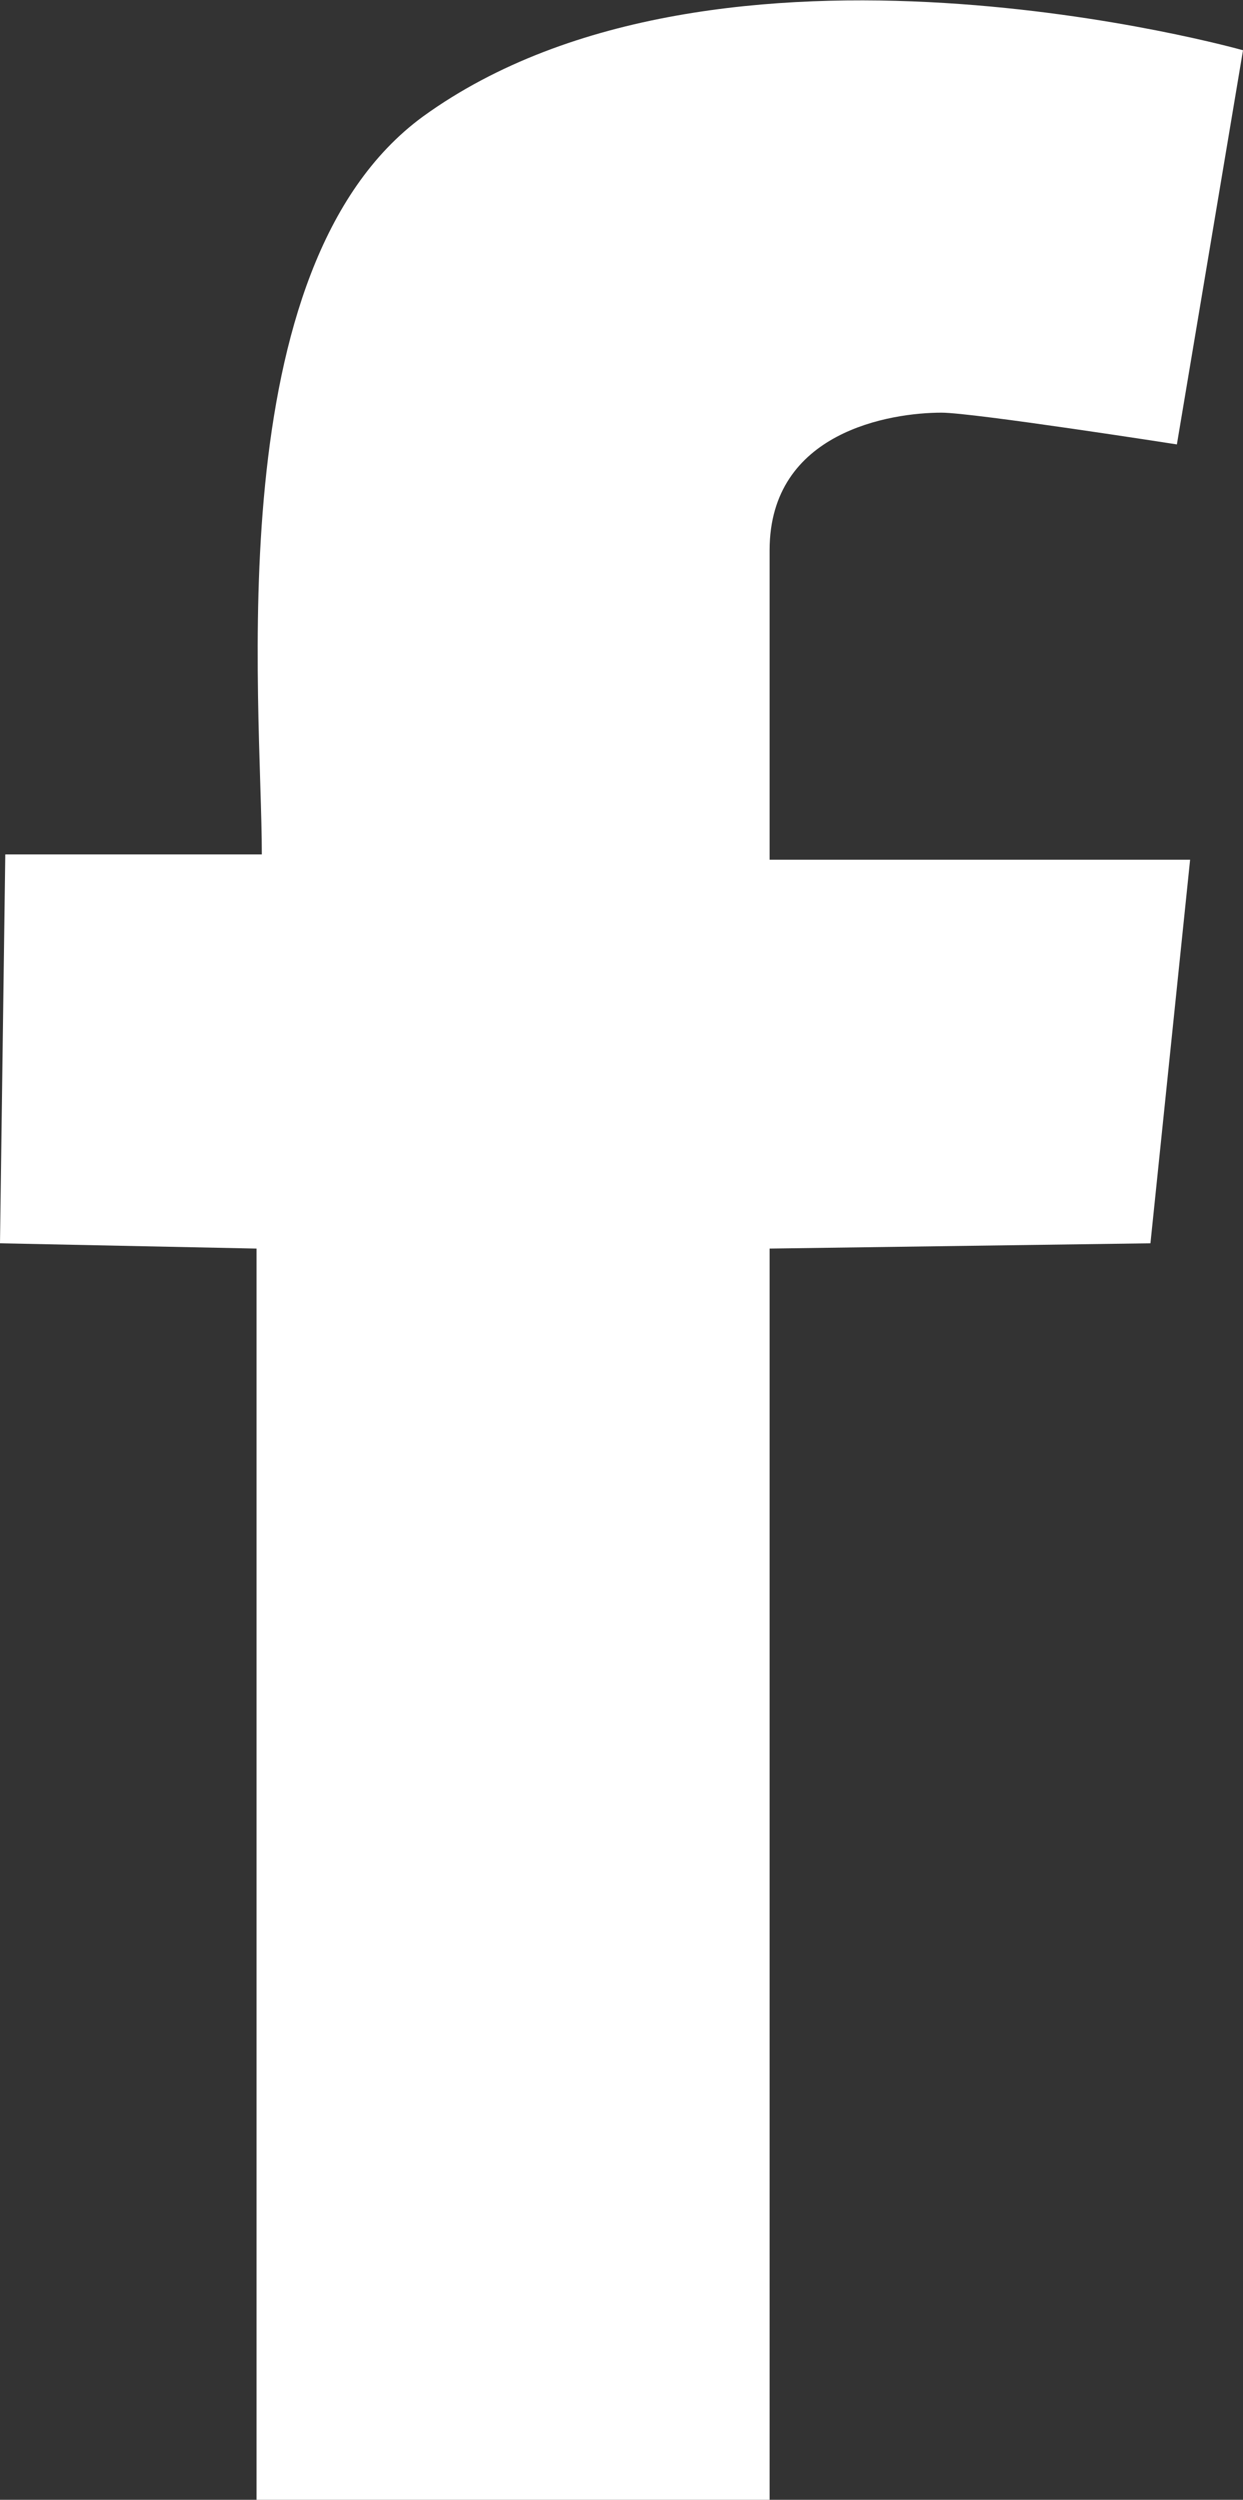 <?xml version="1.0" encoding="utf-8"?>
<!-- Generator: Adobe Illustrator 23.0.3, SVG Export Plug-In . SVG Version: 6.00 Build 0)  -->
<svg version="1.1" id="Livello_2" xmlns="http://www.w3.org/2000/svg" xmlns:xlink="http://www.w3.org/1999/xlink" x="0px" y="0px"
	 viewBox="0 0 47 94.5" style="enable-background:new 0 0 47 94.5;" xml:space="preserve">
<rect x="0" y="0" width="47" height="94.5" fill="#333333" stroke="none"/>
<style type="text/css">
	.st0{fill:#FFFFFF;}
</style>
<path class="st0" d="M44.5,16.8c0,0-7.7-1.2-8.9-1.2c-1.9,0-6.5,0.7-6.5,5.2c0,4.5,0,11.7,0,11.7H45L43.5,47l-14.4,0.2v47.3H9.7
	V47.2L0,47l0.2-14.7c0,0,3,0,9.7,0c0-5.8-1.7-22.2,6.1-27.9C27.2-3.7,47,1.9,47,1.9L44.5,16.8z"/>
</svg>
